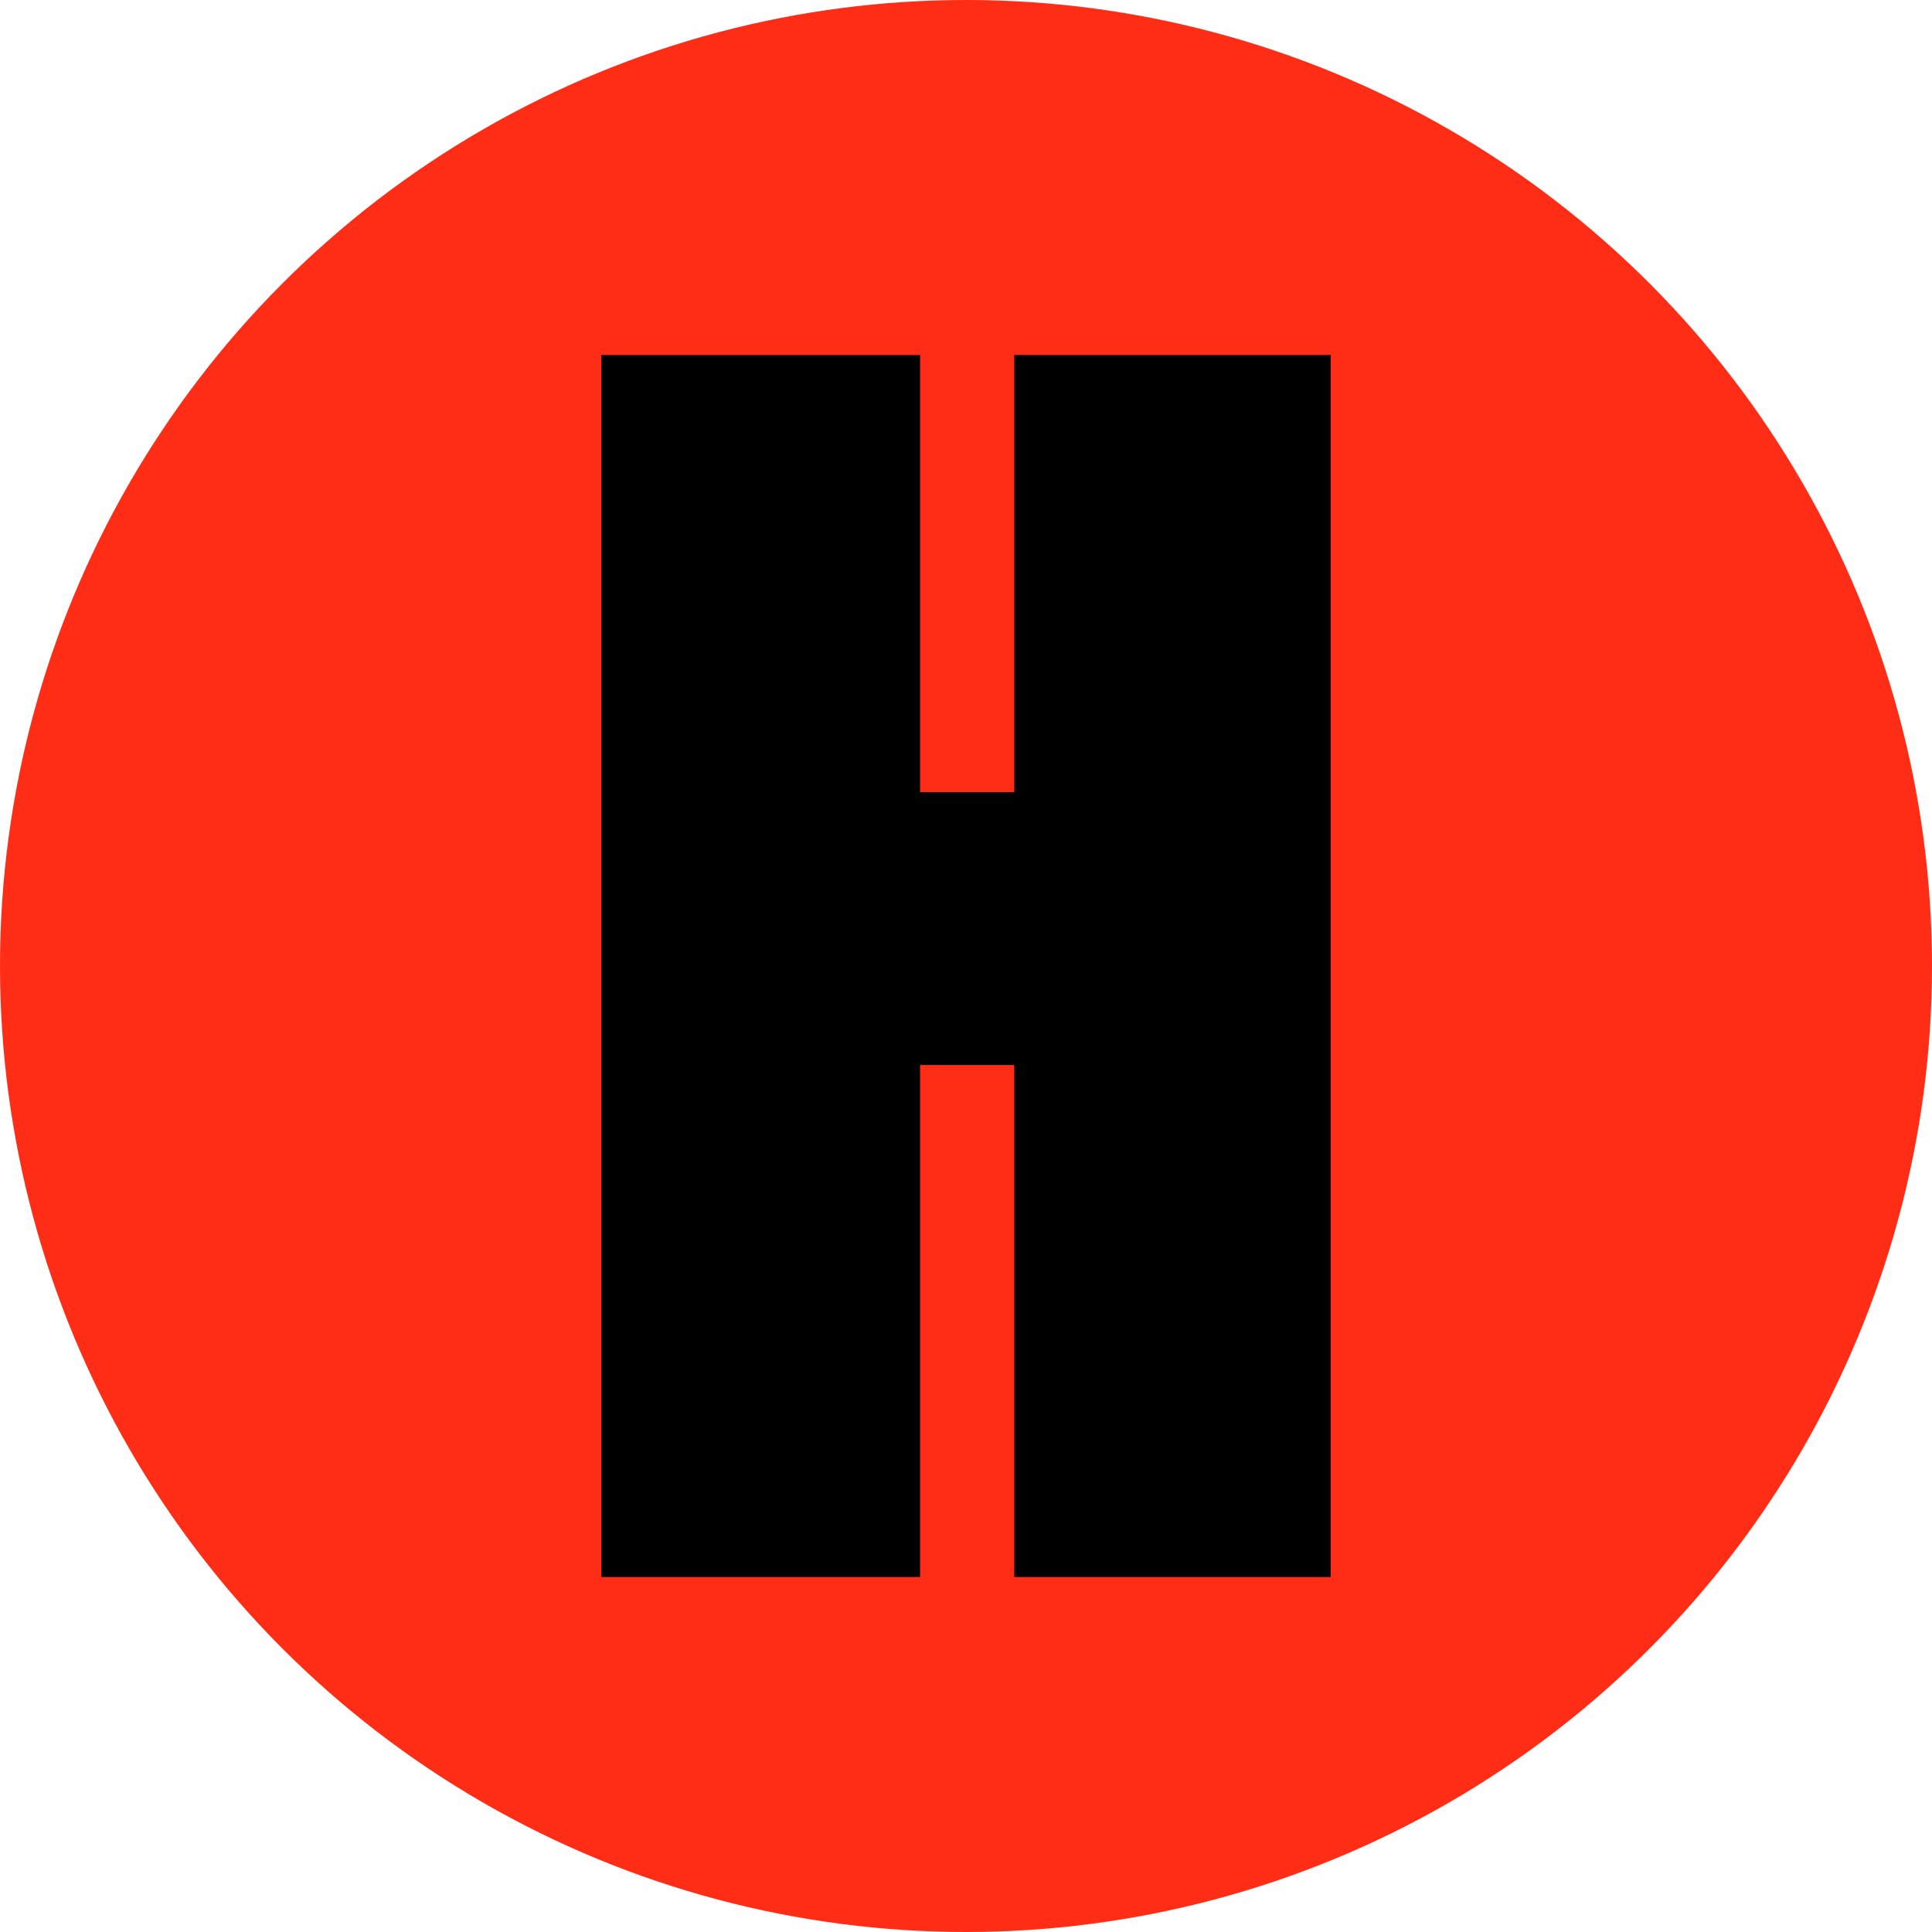<?xml version="1.0" encoding="utf-8"?>
<!-- Generator: Adobe Illustrator 26.5.3, SVG Export Plug-In . SVG Version: 6.00 Build 0)  -->
<svg version="1.1" id="レイヤー_1" xmlns="http://www.w3.org/2000/svg" xmlns:xlink="http://www.w3.org/1999/xlink" x="0px"
	 y="0px" viewBox="0 0 80 80" style="enable-background:new 0 0 80 80;" xml:space="preserve">
<style type="text/css">
	.st0{fill:#FF2D16;}
</style>
<g>
	<g>
		<g>
			<circle class="st0" cx="40" cy="40" r="40"/>
			<g>
				<defs>
					<circle id="SVGID_1_" cx="40" cy="40" r="40"/>
				</defs>
				<clipPath id="SVGID_00000029736178526601000520000015145516267468681615_">
					<use xlink:href="#SVGID_1_"  style="overflow:visible;"/>
				</clipPath>
			</g>
		</g>
	</g>
	<g>
		<path d="M55.1,14.7v50.6H42V44.1h-3.9v21.2H24.9V14.7h13.2v18.1H42V14.7H55.1z"/>
	</g>
</g>
</svg>
